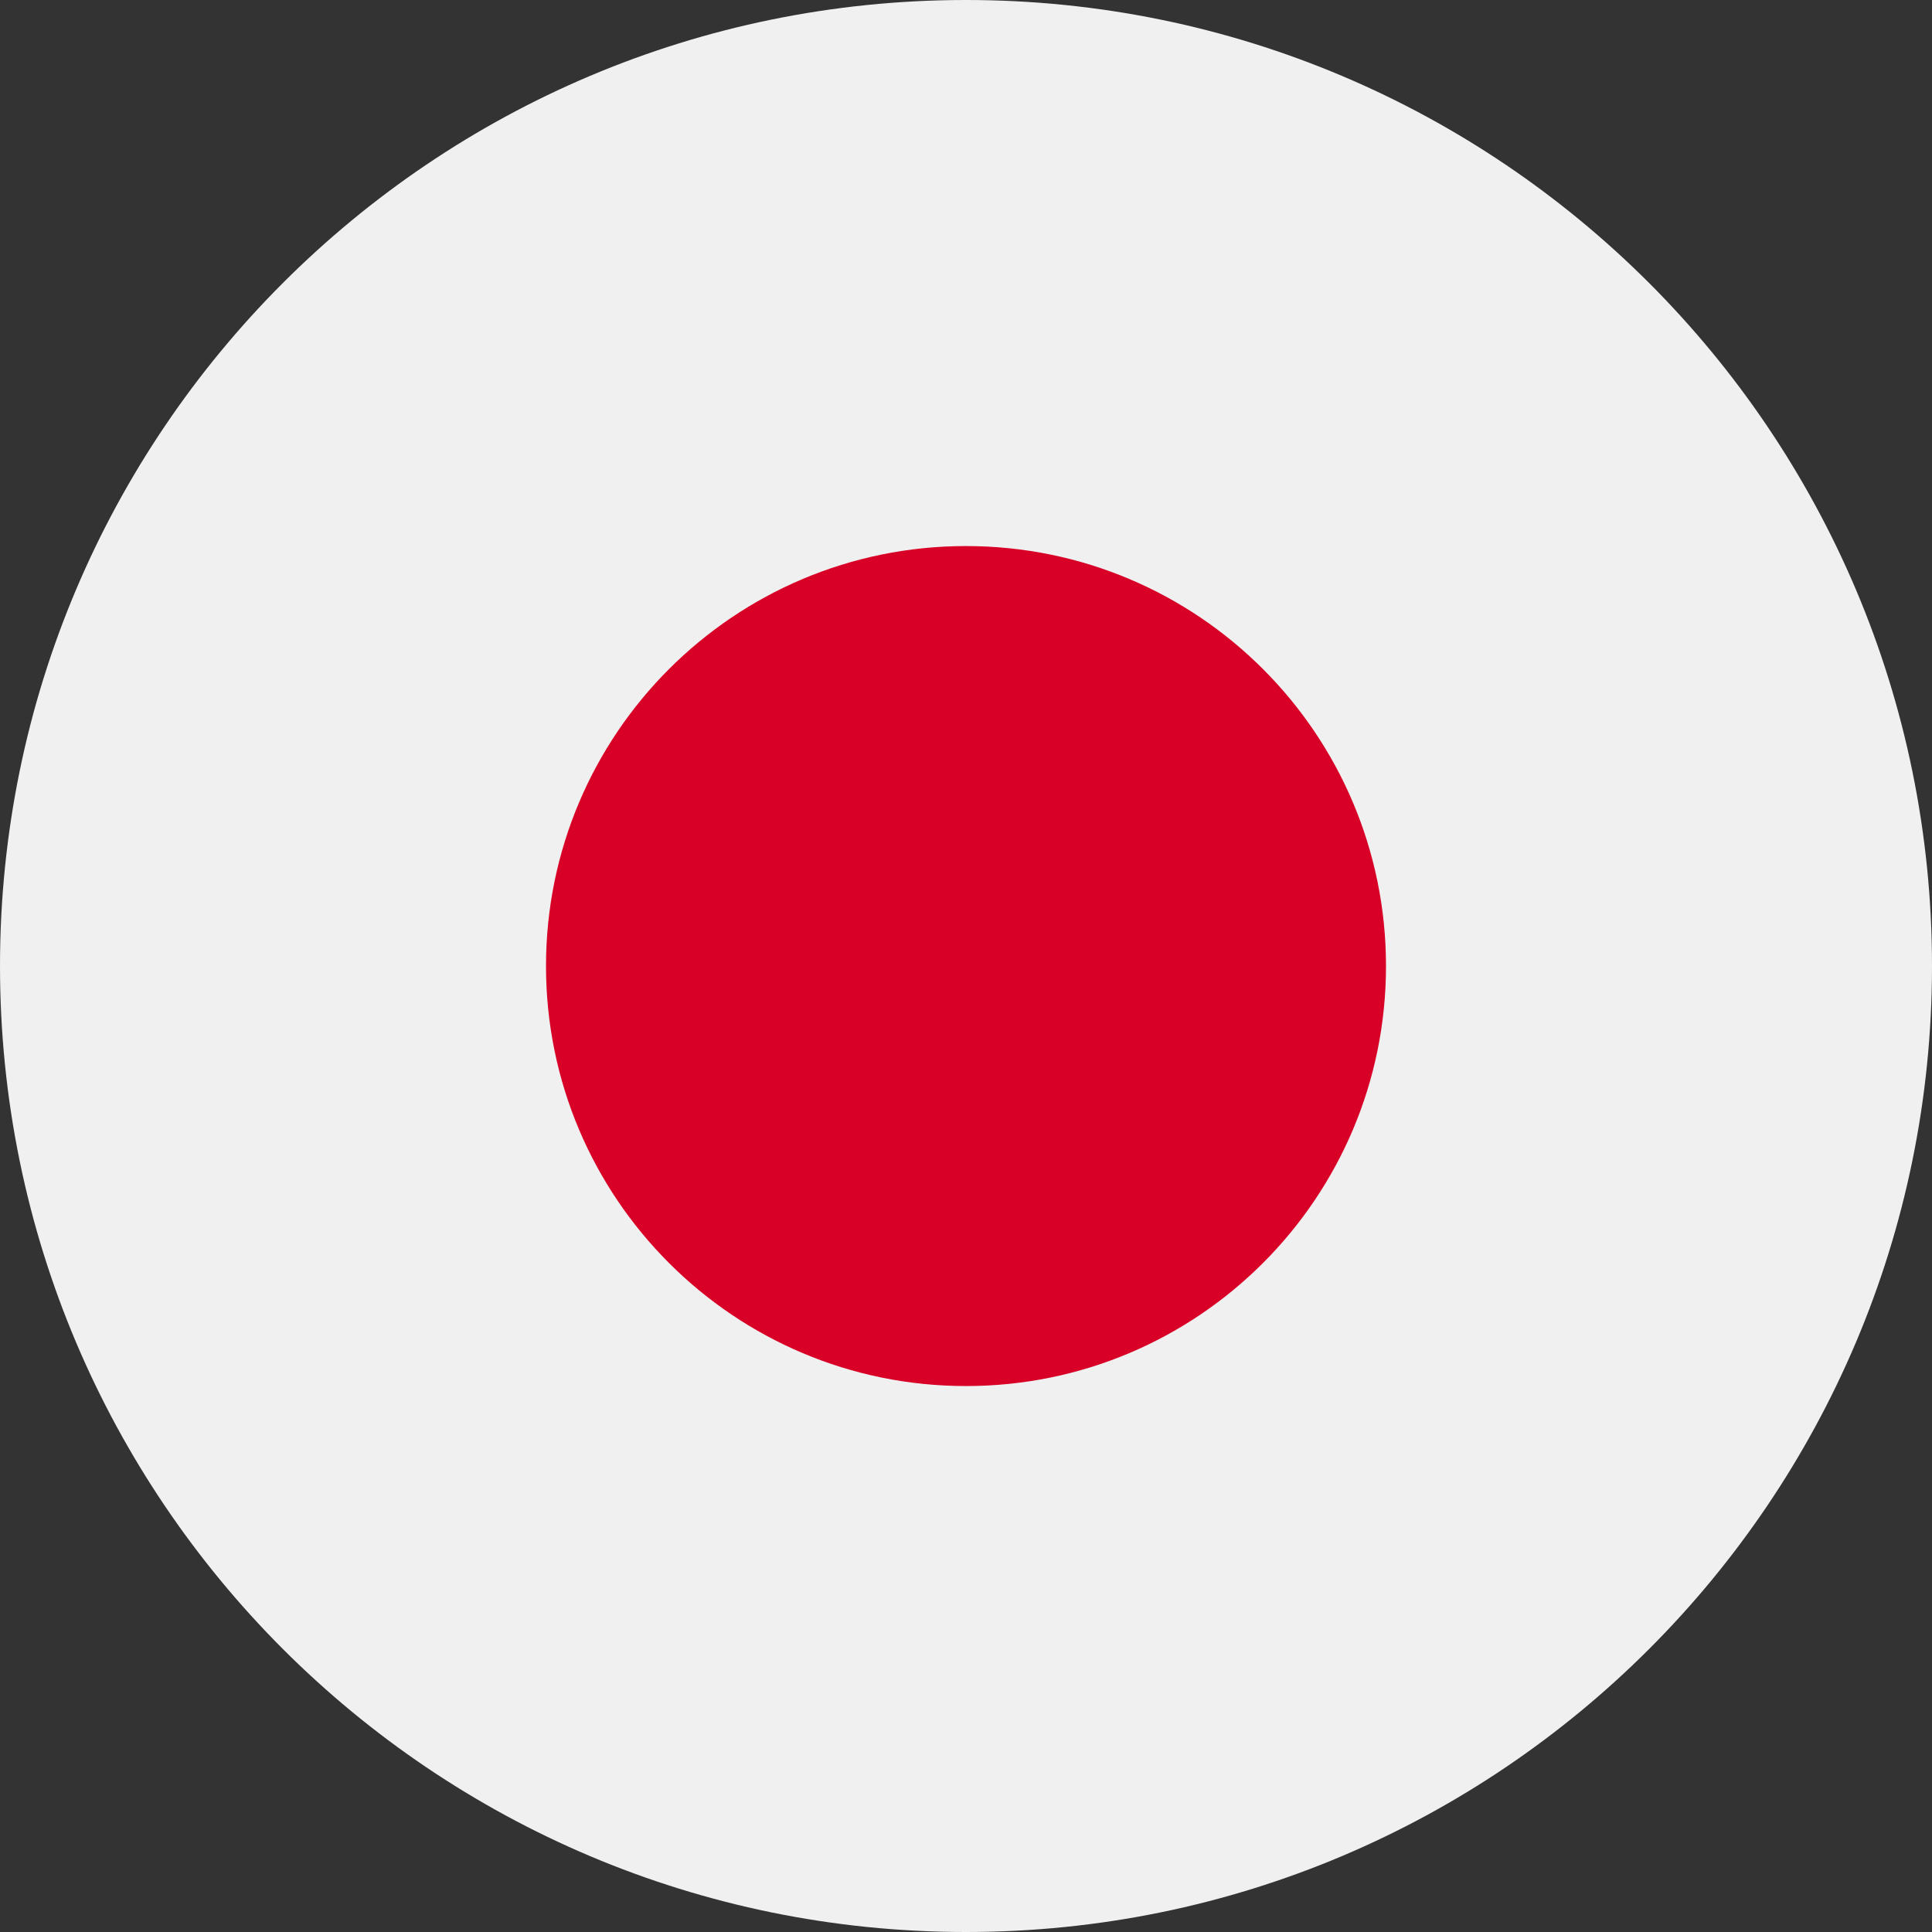 <svg width="36" height="36" viewBox="0 0 36 36" fill="none" xmlns="http://www.w3.org/2000/svg">
<rect x="0" y="0" width="36" height="36" fill="#333333" stroke="none"/>
<path d="M18 36C27.941 36 36 27.941 36 18C36 8.059 27.941 0 18 0C8.059 0 0 8.059 0 18C0 27.941 8.059 36 18 36Z" fill="#F0F0F0"/>
<path d="M18 25.827C22.322 25.827 25.826 22.323 25.826 18.001C25.826 13.678 22.322 10.175 18 10.175C13.678 10.175 10.174 13.678 10.174 18.001C10.174 22.323 13.678 25.827 18 25.827Z" fill="#D80027"/>
</svg>
